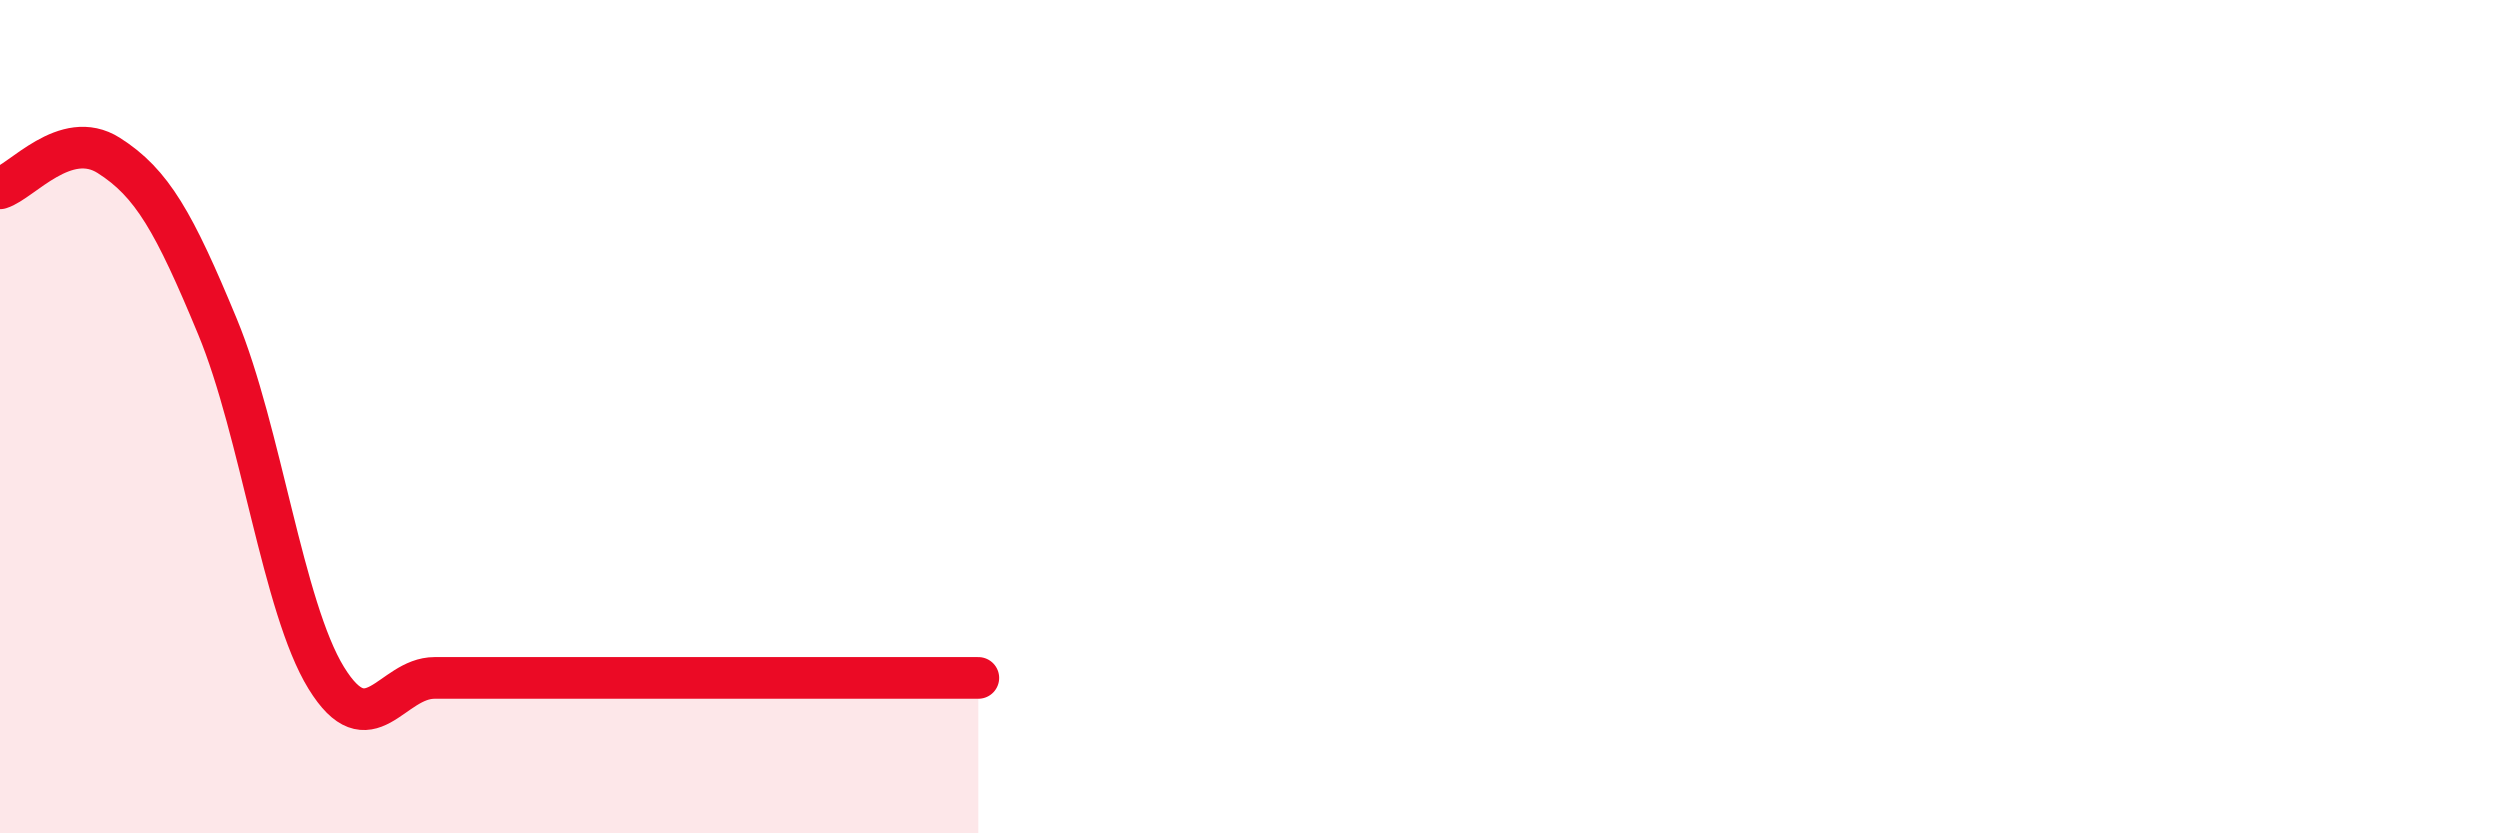 
    <svg width="60" height="20" viewBox="0 0 60 20" xmlns="http://www.w3.org/2000/svg">
      <path
        d="M 0,4.52 C 0.52,4.36 1.57,3.07 2.61,3.73 C 3.65,4.39 4.18,5.33 5.22,7.84 C 6.26,10.35 6.79,14.58 7.83,16.27 C 8.87,17.96 9.39,16.27 10.43,16.27 C 11.47,16.27 12,16.27 13.04,16.27 C 14.08,16.27 14.61,16.27 15.65,16.27 C 16.69,16.27 17.22,16.27 18.26,16.27 C 19.3,16.27 19.83,16.27 20.87,16.27 C 21.91,16.27 22.96,16.27 23.48,16.27L23.48 20L0 20Z"
        fill="#EB0A25"
        opacity="0.1"
        stroke-linecap="round"
        stroke-linejoin="round"
      />
      <path
        d="M 0,4.52 C 0.52,4.36 1.57,3.07 2.61,3.73 C 3.65,4.39 4.18,5.33 5.22,7.84 C 6.26,10.35 6.79,14.58 7.83,16.27 C 8.87,17.96 9.39,16.27 10.43,16.27 C 11.47,16.27 12,16.27 13.04,16.27 C 14.08,16.27 14.61,16.27 15.65,16.27 C 16.69,16.27 17.22,16.27 18.26,16.27 C 19.3,16.27 19.83,16.27 20.87,16.27 C 21.91,16.27 22.96,16.27 23.48,16.27"
        stroke="#EB0A25"
        stroke-width="1"
        fill="none"
        stroke-linecap="round"
        stroke-linejoin="round"
      />
    </svg>
  
